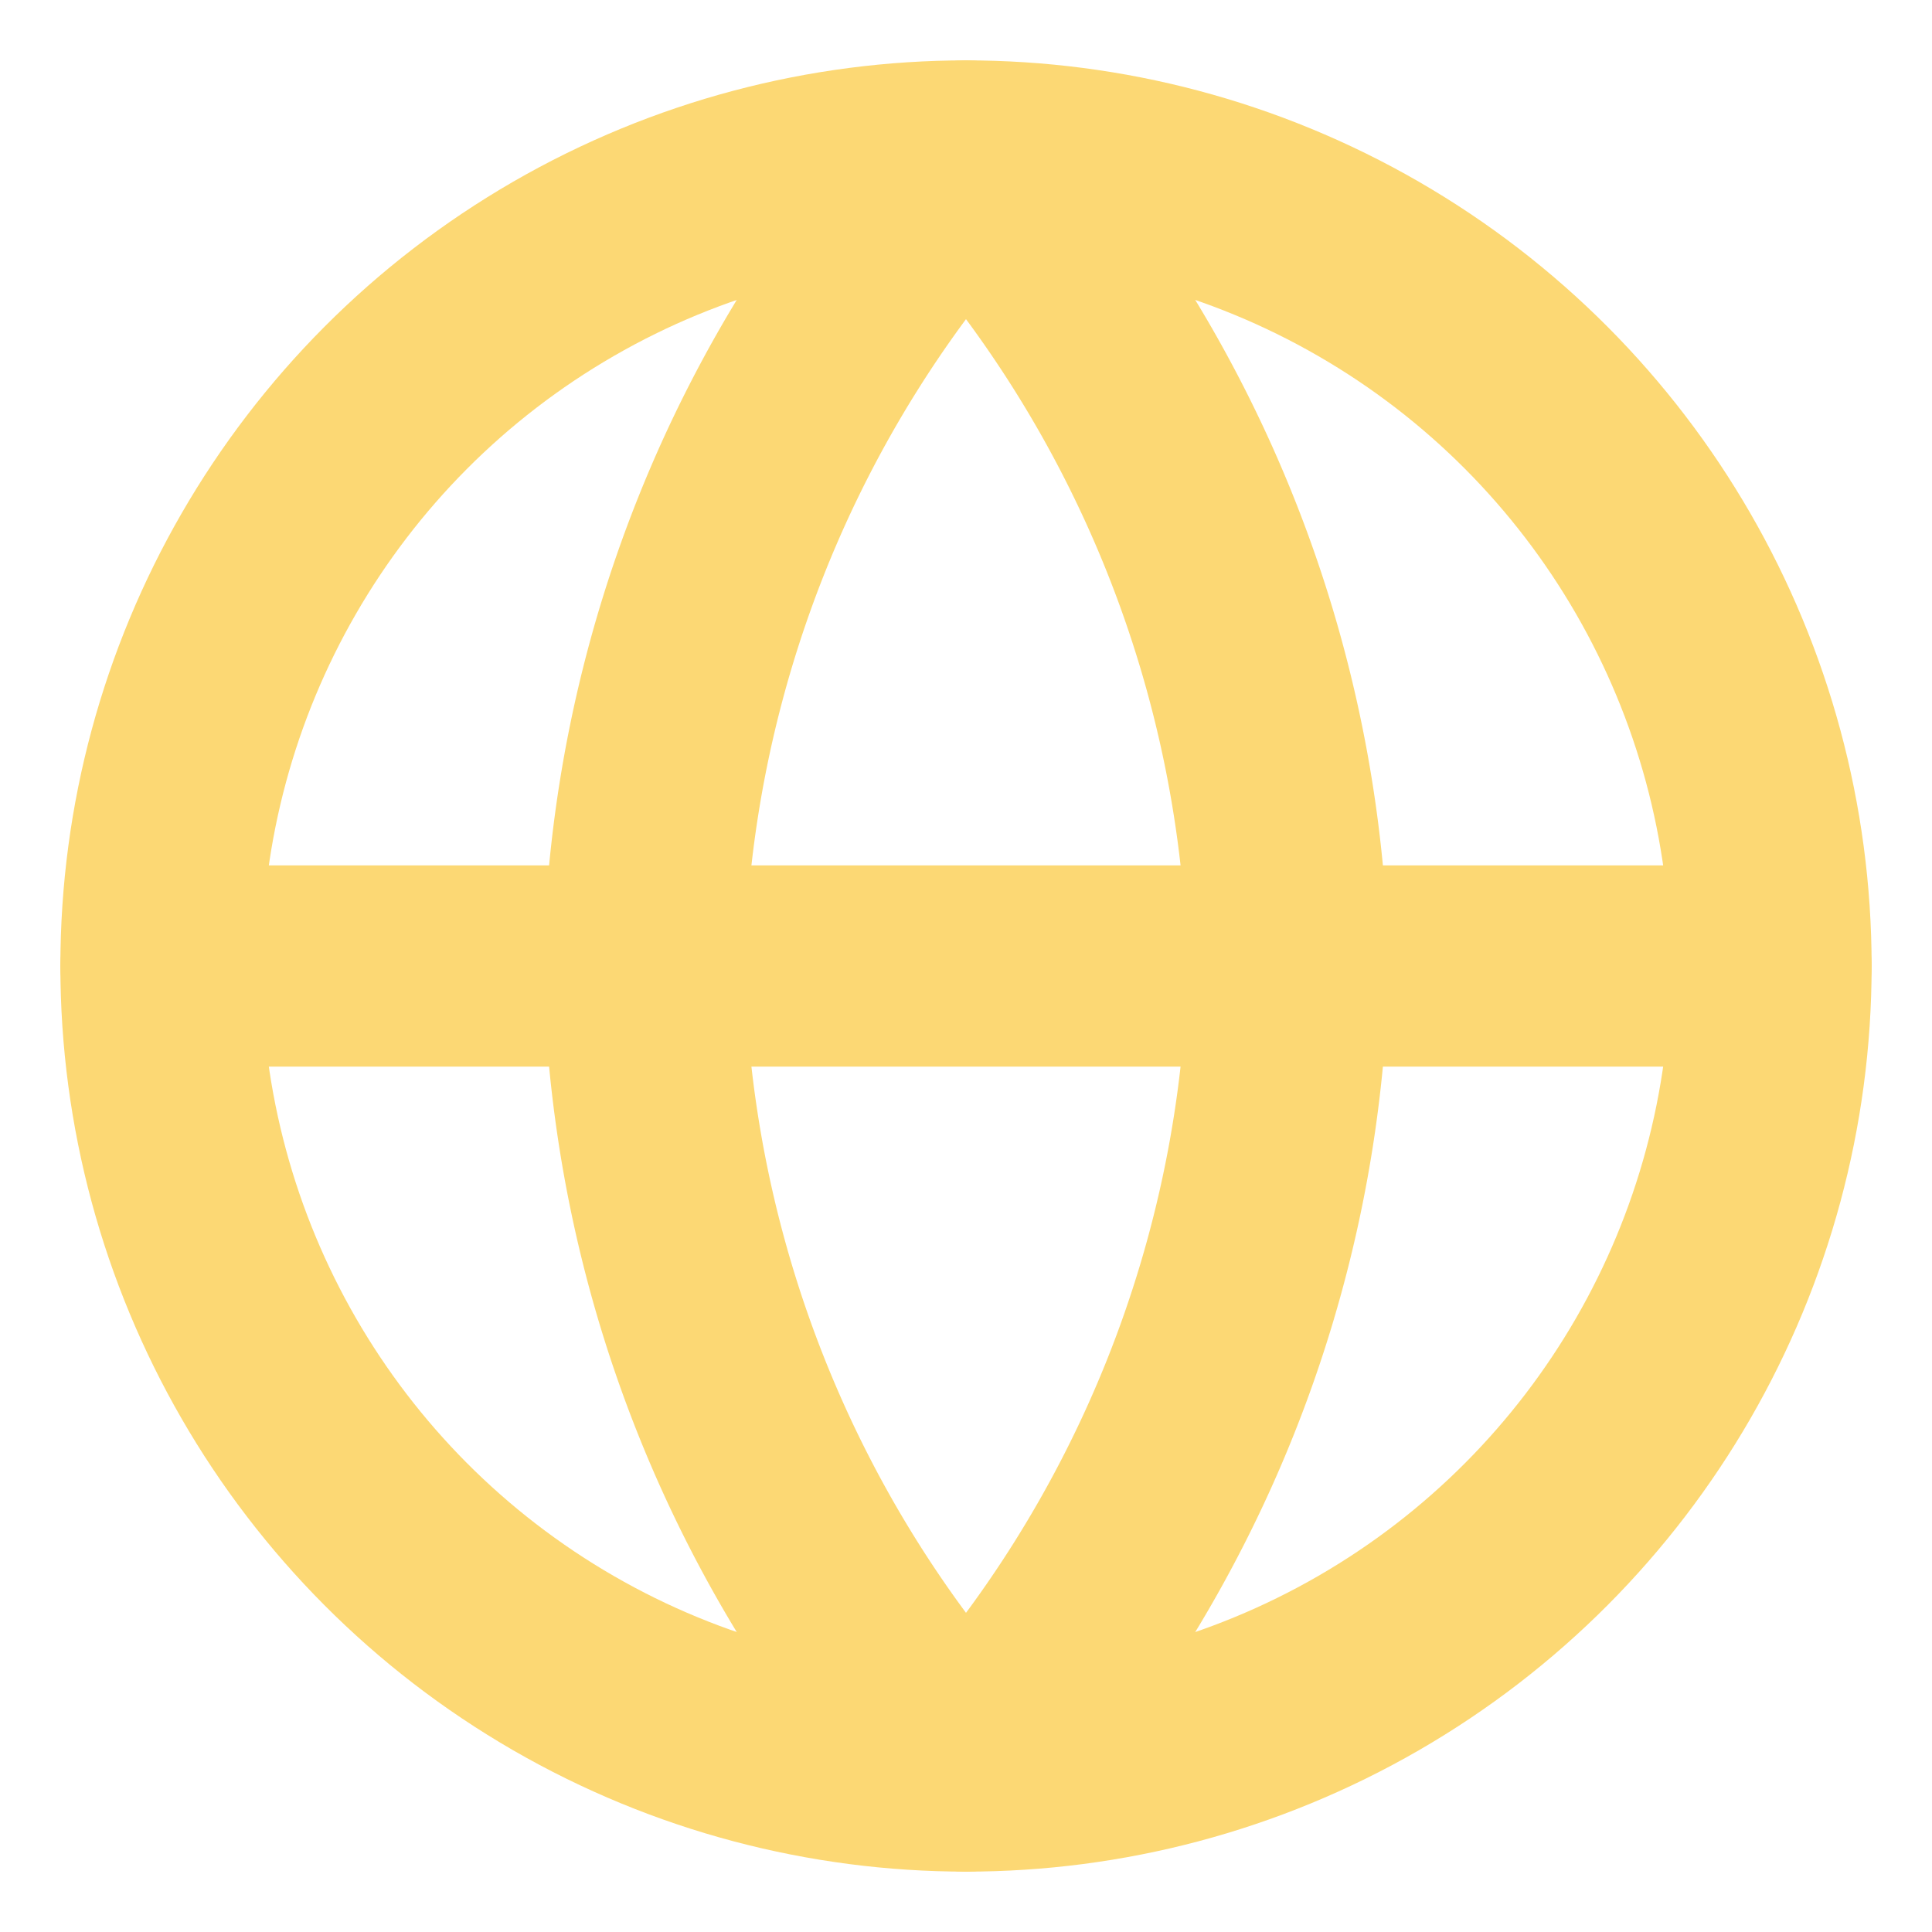 <?xml version="1.0" encoding="UTF-8"?> <svg xmlns="http://www.w3.org/2000/svg" width="24" height="24" viewBox="0 0 24 24" fill="none" stroke="#FCD874" stroke-width="2.5" stroke-linecap="round" stroke-linejoin="round" class="feather feather-globe"> <circle cx="12" cy="12" r="10"></circle> <line x1="2" y1="12" x2="22" y2="12"></line> <path d="M12 2a15.3 15.3 0 0 1 4 10 15.3 15.3 0 0 1-4 10 15.3 15.3 0 0 1-4-10 15.3 15.3 0 0 1 4-10z"></path> </svg> 